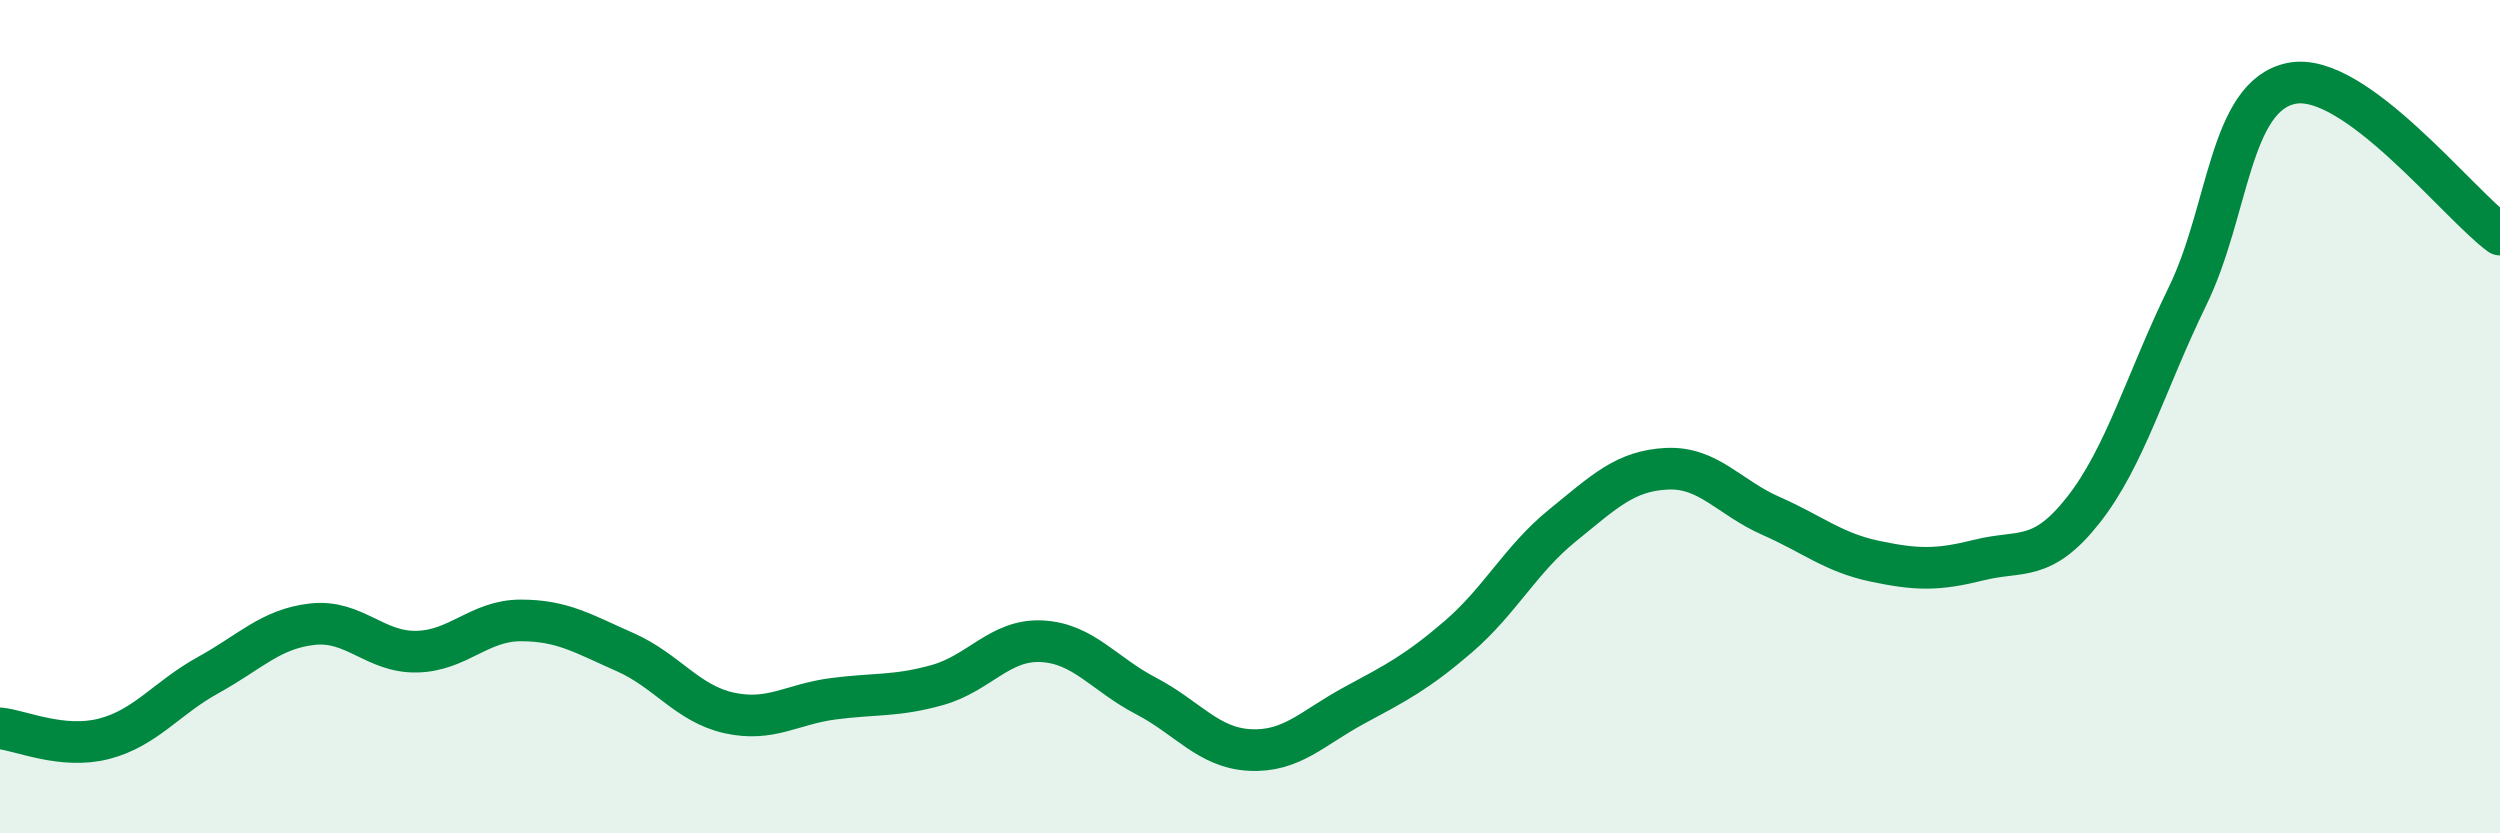 
    <svg width="60" height="20" viewBox="0 0 60 20" xmlns="http://www.w3.org/2000/svg">
      <path
        d="M 0,17.48 C 0.5,17.53 1.5,17.99 2.5,17.73 C 3.5,17.47 4,16.75 5,16.2 C 6,15.65 6.5,15.09 7.5,14.98 C 8.5,14.87 9,15.66 10,15.64 C 11,15.62 11.5,14.89 12.5,14.89 C 13.5,14.89 14,15.21 15,15.65 C 16,16.09 16.5,16.89 17.5,17.11 C 18.5,17.33 19,16.9 20,16.77 C 21,16.64 21.5,16.72 22.5,16.44 C 23.5,16.16 24,15.34 25,15.39 C 26,15.44 26.5,16.18 27.5,16.7 C 28.5,17.22 29,17.95 30,18 C 31,18.05 31.5,17.47 32.5,16.93 C 33.5,16.39 34,16.14 35,15.28 C 36,14.42 36.5,13.42 37.5,12.61 C 38.5,11.8 39,11.3 40,11.25 C 41,11.2 41.5,11.94 42.5,12.38 C 43.5,12.82 44,13.26 45,13.47 C 46,13.68 46.5,13.69 47.5,13.44 C 48.5,13.19 49,13.51 50,12.24 C 51,10.97 51.5,9.16 52.5,7.11 C 53.5,5.06 53.5,2.3 55,2 C 56.5,1.7 59,4.9 60,5.63L60 20L0 20Z"
        fill="#008740"
        opacity="0.1"
        stroke-linecap="round"
        stroke-linejoin="round"
      />
      <path
        d="M 0,17.48 C 0.5,17.53 1.5,17.99 2.5,17.73 C 3.5,17.47 4,16.75 5,16.2 C 6,15.65 6.5,15.09 7.5,14.98 C 8.5,14.87 9,15.66 10,15.64 C 11,15.62 11.5,14.89 12.5,14.89 C 13.5,14.89 14,15.21 15,15.65 C 16,16.09 16.5,16.89 17.5,17.11 C 18.5,17.33 19,16.9 20,16.77 C 21,16.64 21.5,16.72 22.5,16.44 C 23.5,16.16 24,15.34 25,15.39 C 26,15.44 26.5,16.18 27.5,16.7 C 28.5,17.22 29,17.95 30,18 C 31,18.05 31.5,17.47 32.5,16.93 C 33.5,16.39 34,16.14 35,15.28 C 36,14.42 36.5,13.42 37.5,12.61 C 38.5,11.8 39,11.3 40,11.25 C 41,11.2 41.5,11.94 42.5,12.38 C 43.5,12.82 44,13.26 45,13.47 C 46,13.68 46.5,13.69 47.5,13.44 C 48.5,13.19 49,13.51 50,12.24 C 51,10.97 51.5,9.16 52.5,7.11 C 53.5,5.06 53.5,2.3 55,2 C 56.5,1.7 59,4.9 60,5.63"
        stroke="#008740"
        stroke-width="1"
        fill="none"
        stroke-linecap="round"
        stroke-linejoin="round"
      />
    </svg>
  